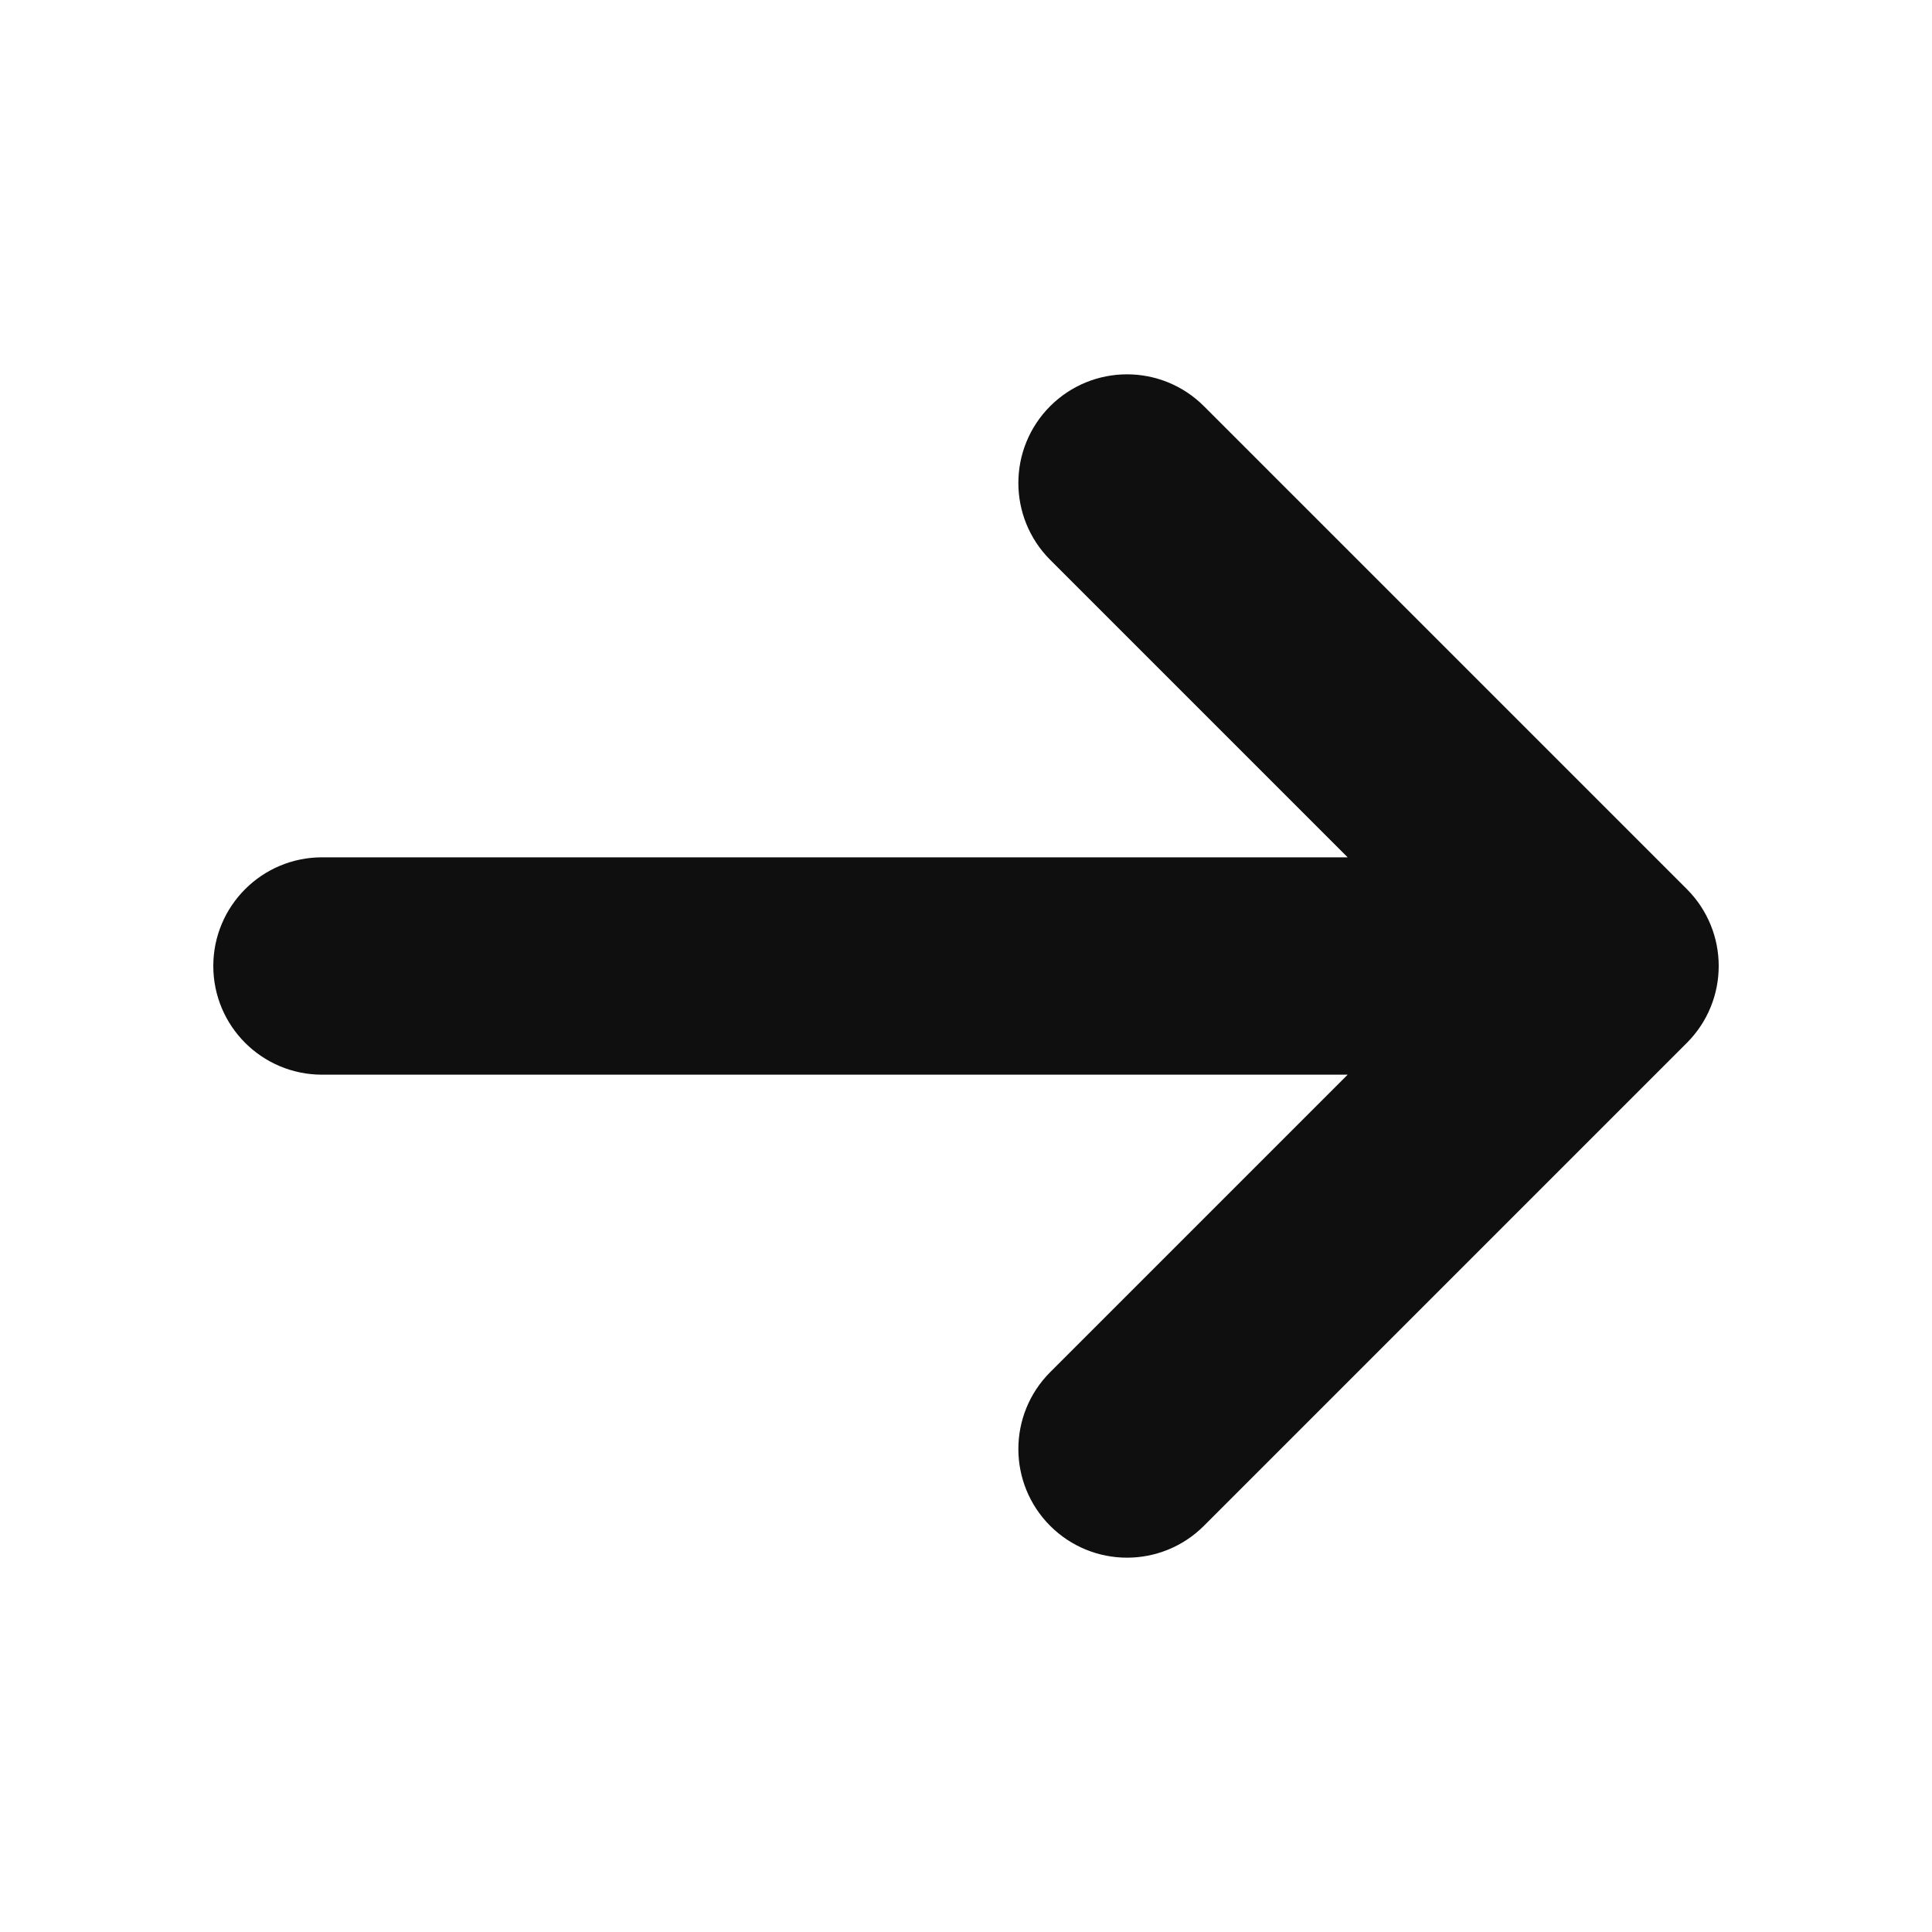 <svg width="20" height="20" viewBox="0 0 20 20" fill="none" xmlns="http://www.w3.org/2000/svg">
<path fill-rule="evenodd" clip-rule="evenodd" d="M11.225 4.558C11.469 4.314 11.865 4.314 12.109 4.558L17.109 9.558C17.353 9.802 17.353 10.198 17.109 10.442L12.109 15.442C11.865 15.686 11.469 15.686 11.225 15.442C10.981 15.198 10.981 14.802 11.225 14.558L15.158 10.625H3.333C2.988 10.625 2.708 10.345 2.708 10C2.708 9.655 2.988 9.375 3.333 9.375H15.158L11.225 5.442C10.981 5.198 10.981 4.802 11.225 4.558Z" fill="#0F0F0F" stroke="#0F0F0F"/>
</svg>
